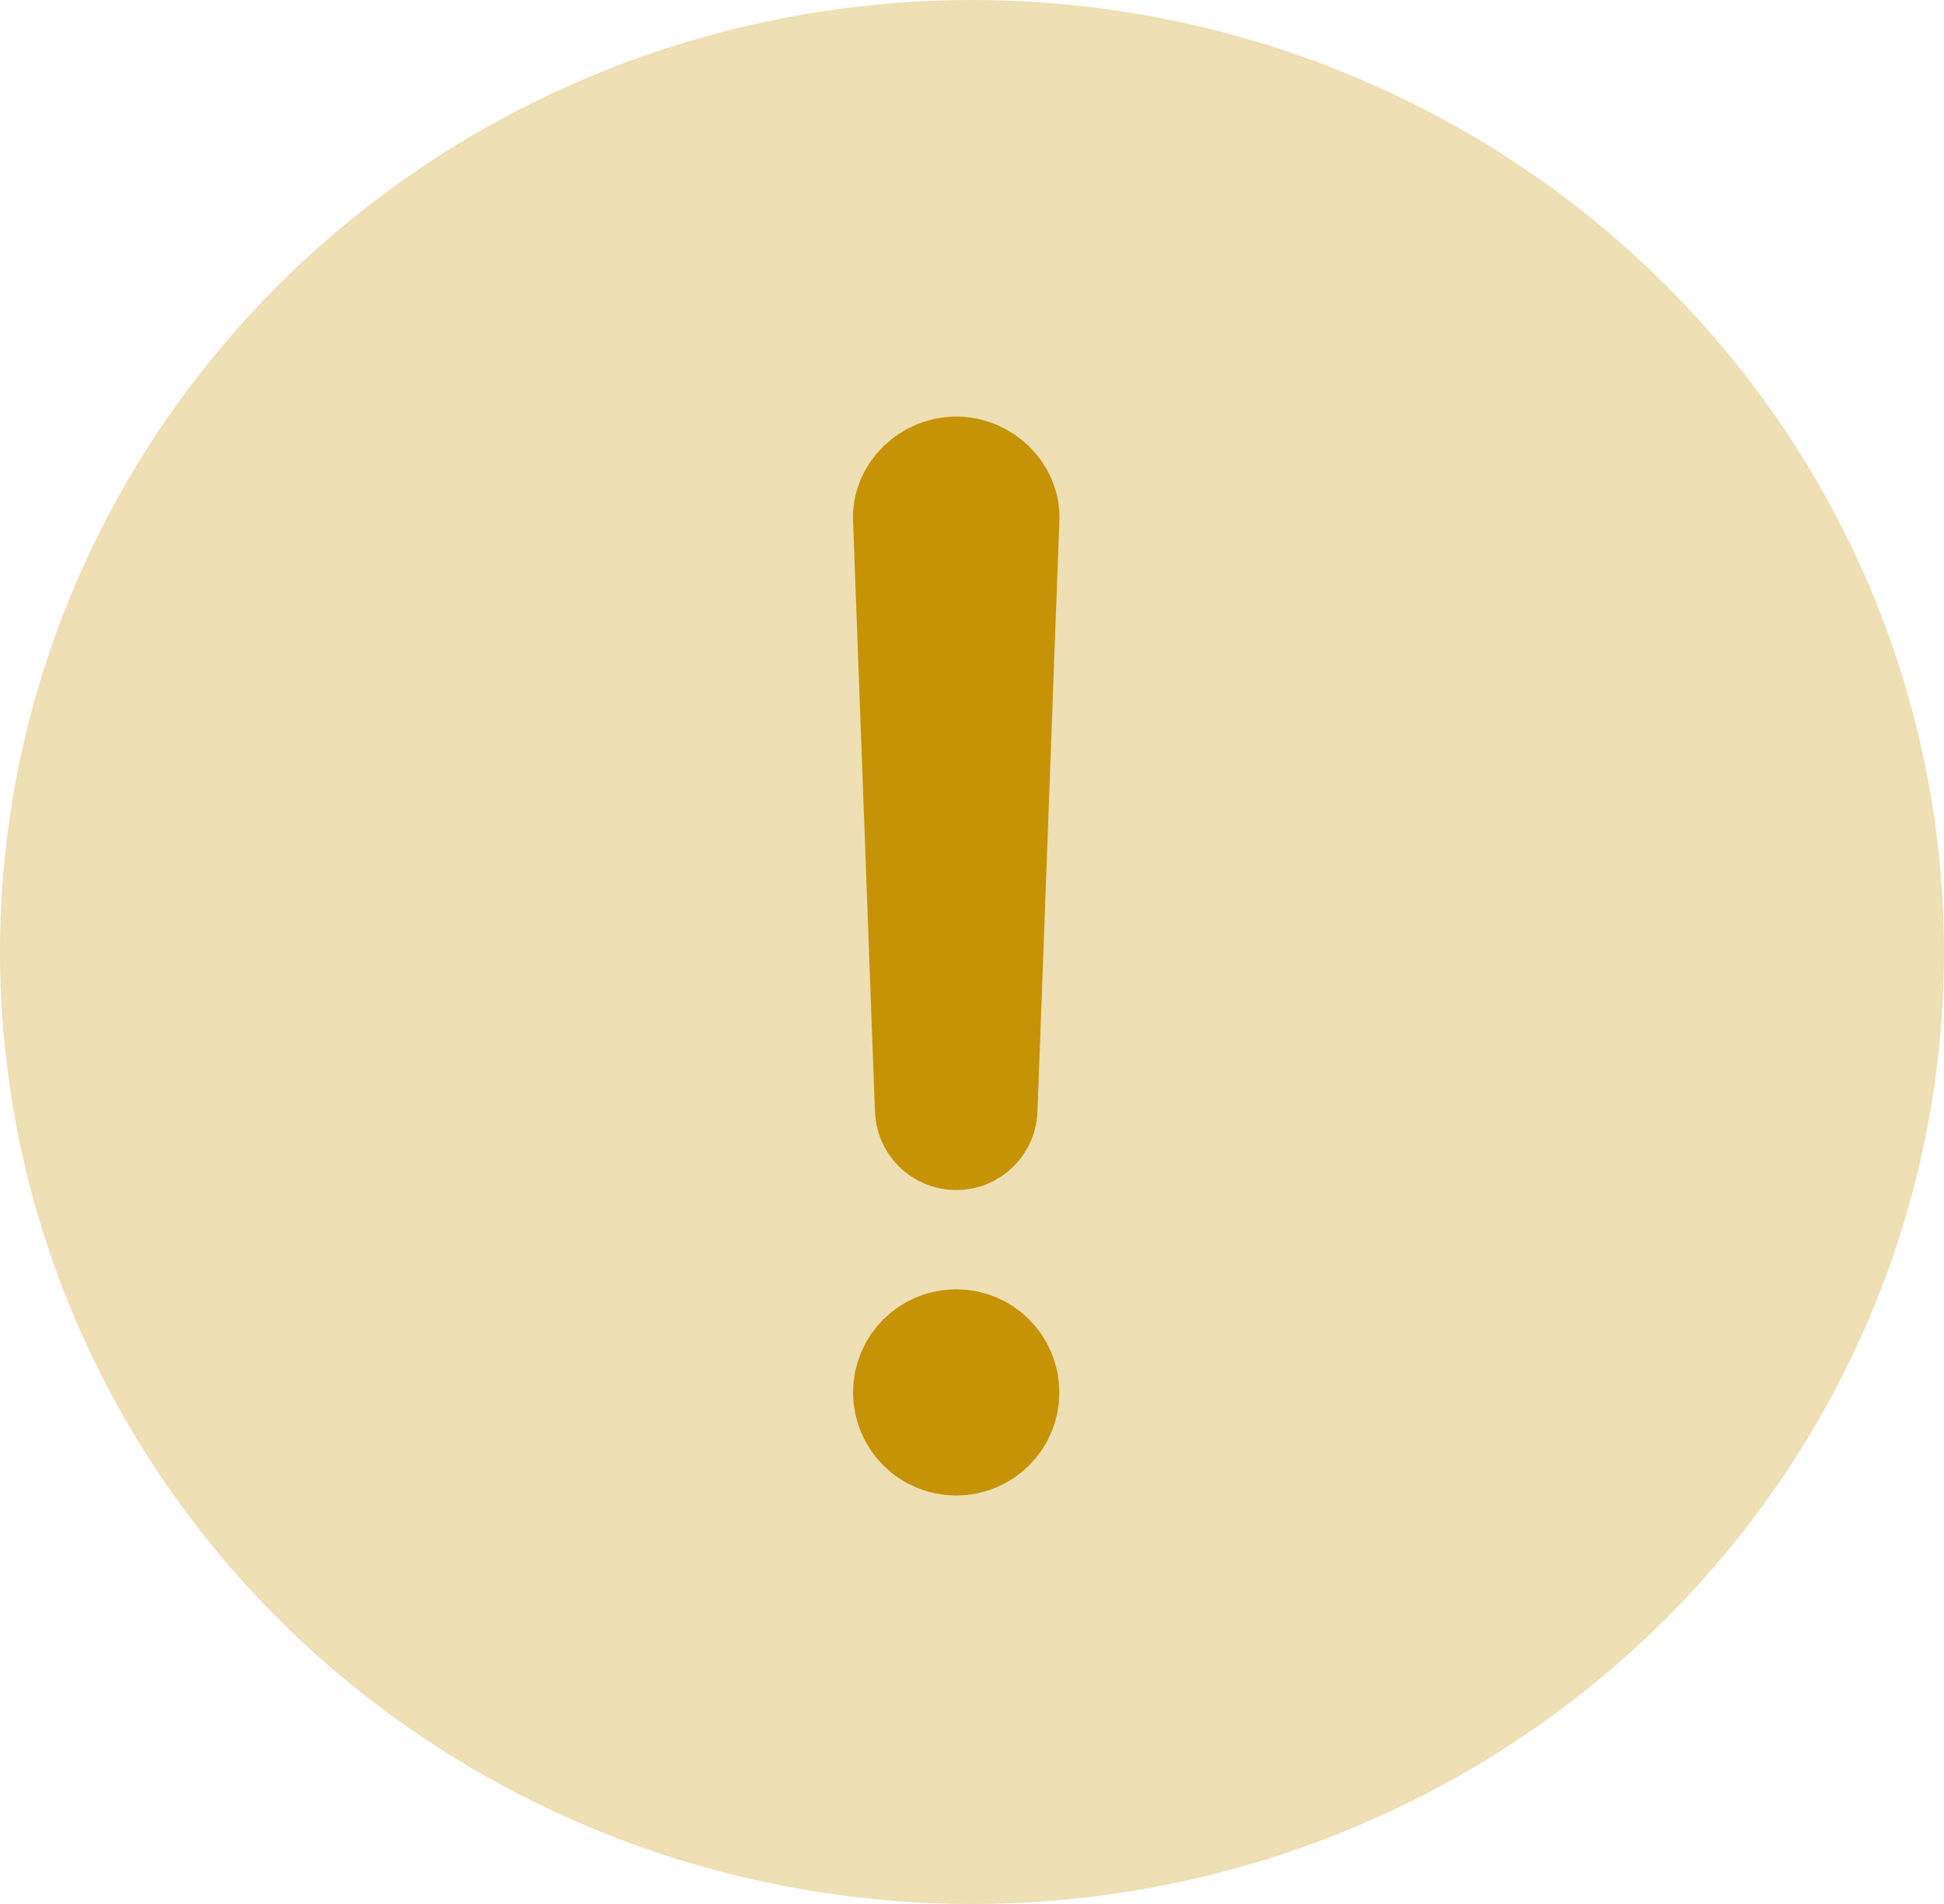 <svg width="49" height="48" viewBox="0 0 49 48" fill="none" xmlns="http://www.w3.org/2000/svg">
<ellipse cx="24.5" cy="24" rx="24.5" ry="24" fill="#C59305" fill-opacity="0.3"/>
<path d="M24.102 12C23.507 12 22.962 12.506 23.002 13.1L23.552 27.952C23.552 28.098 23.61 28.238 23.713 28.341C23.816 28.444 23.956 28.502 24.102 28.502C24.248 28.502 24.388 28.444 24.491 28.341C24.594 28.238 24.652 28.098 24.652 27.952L25.202 13.1C25.242 12.506 24.698 12 24.102 12Z" fill="#C59305" stroke="#C59305" stroke-width="3" stroke-linecap="round" stroke-linejoin="round"/>
<path d="M24.102 36.203C24.71 36.203 25.202 35.711 25.202 35.103C25.202 34.495 24.71 34.003 24.102 34.003C23.494 34.003 23.002 34.495 23.002 35.103C23.002 35.711 23.494 36.203 24.102 36.203Z" fill="#C59305" stroke="#C59305" stroke-width="3" stroke-linecap="round" stroke-linejoin="round"/>
</svg>
